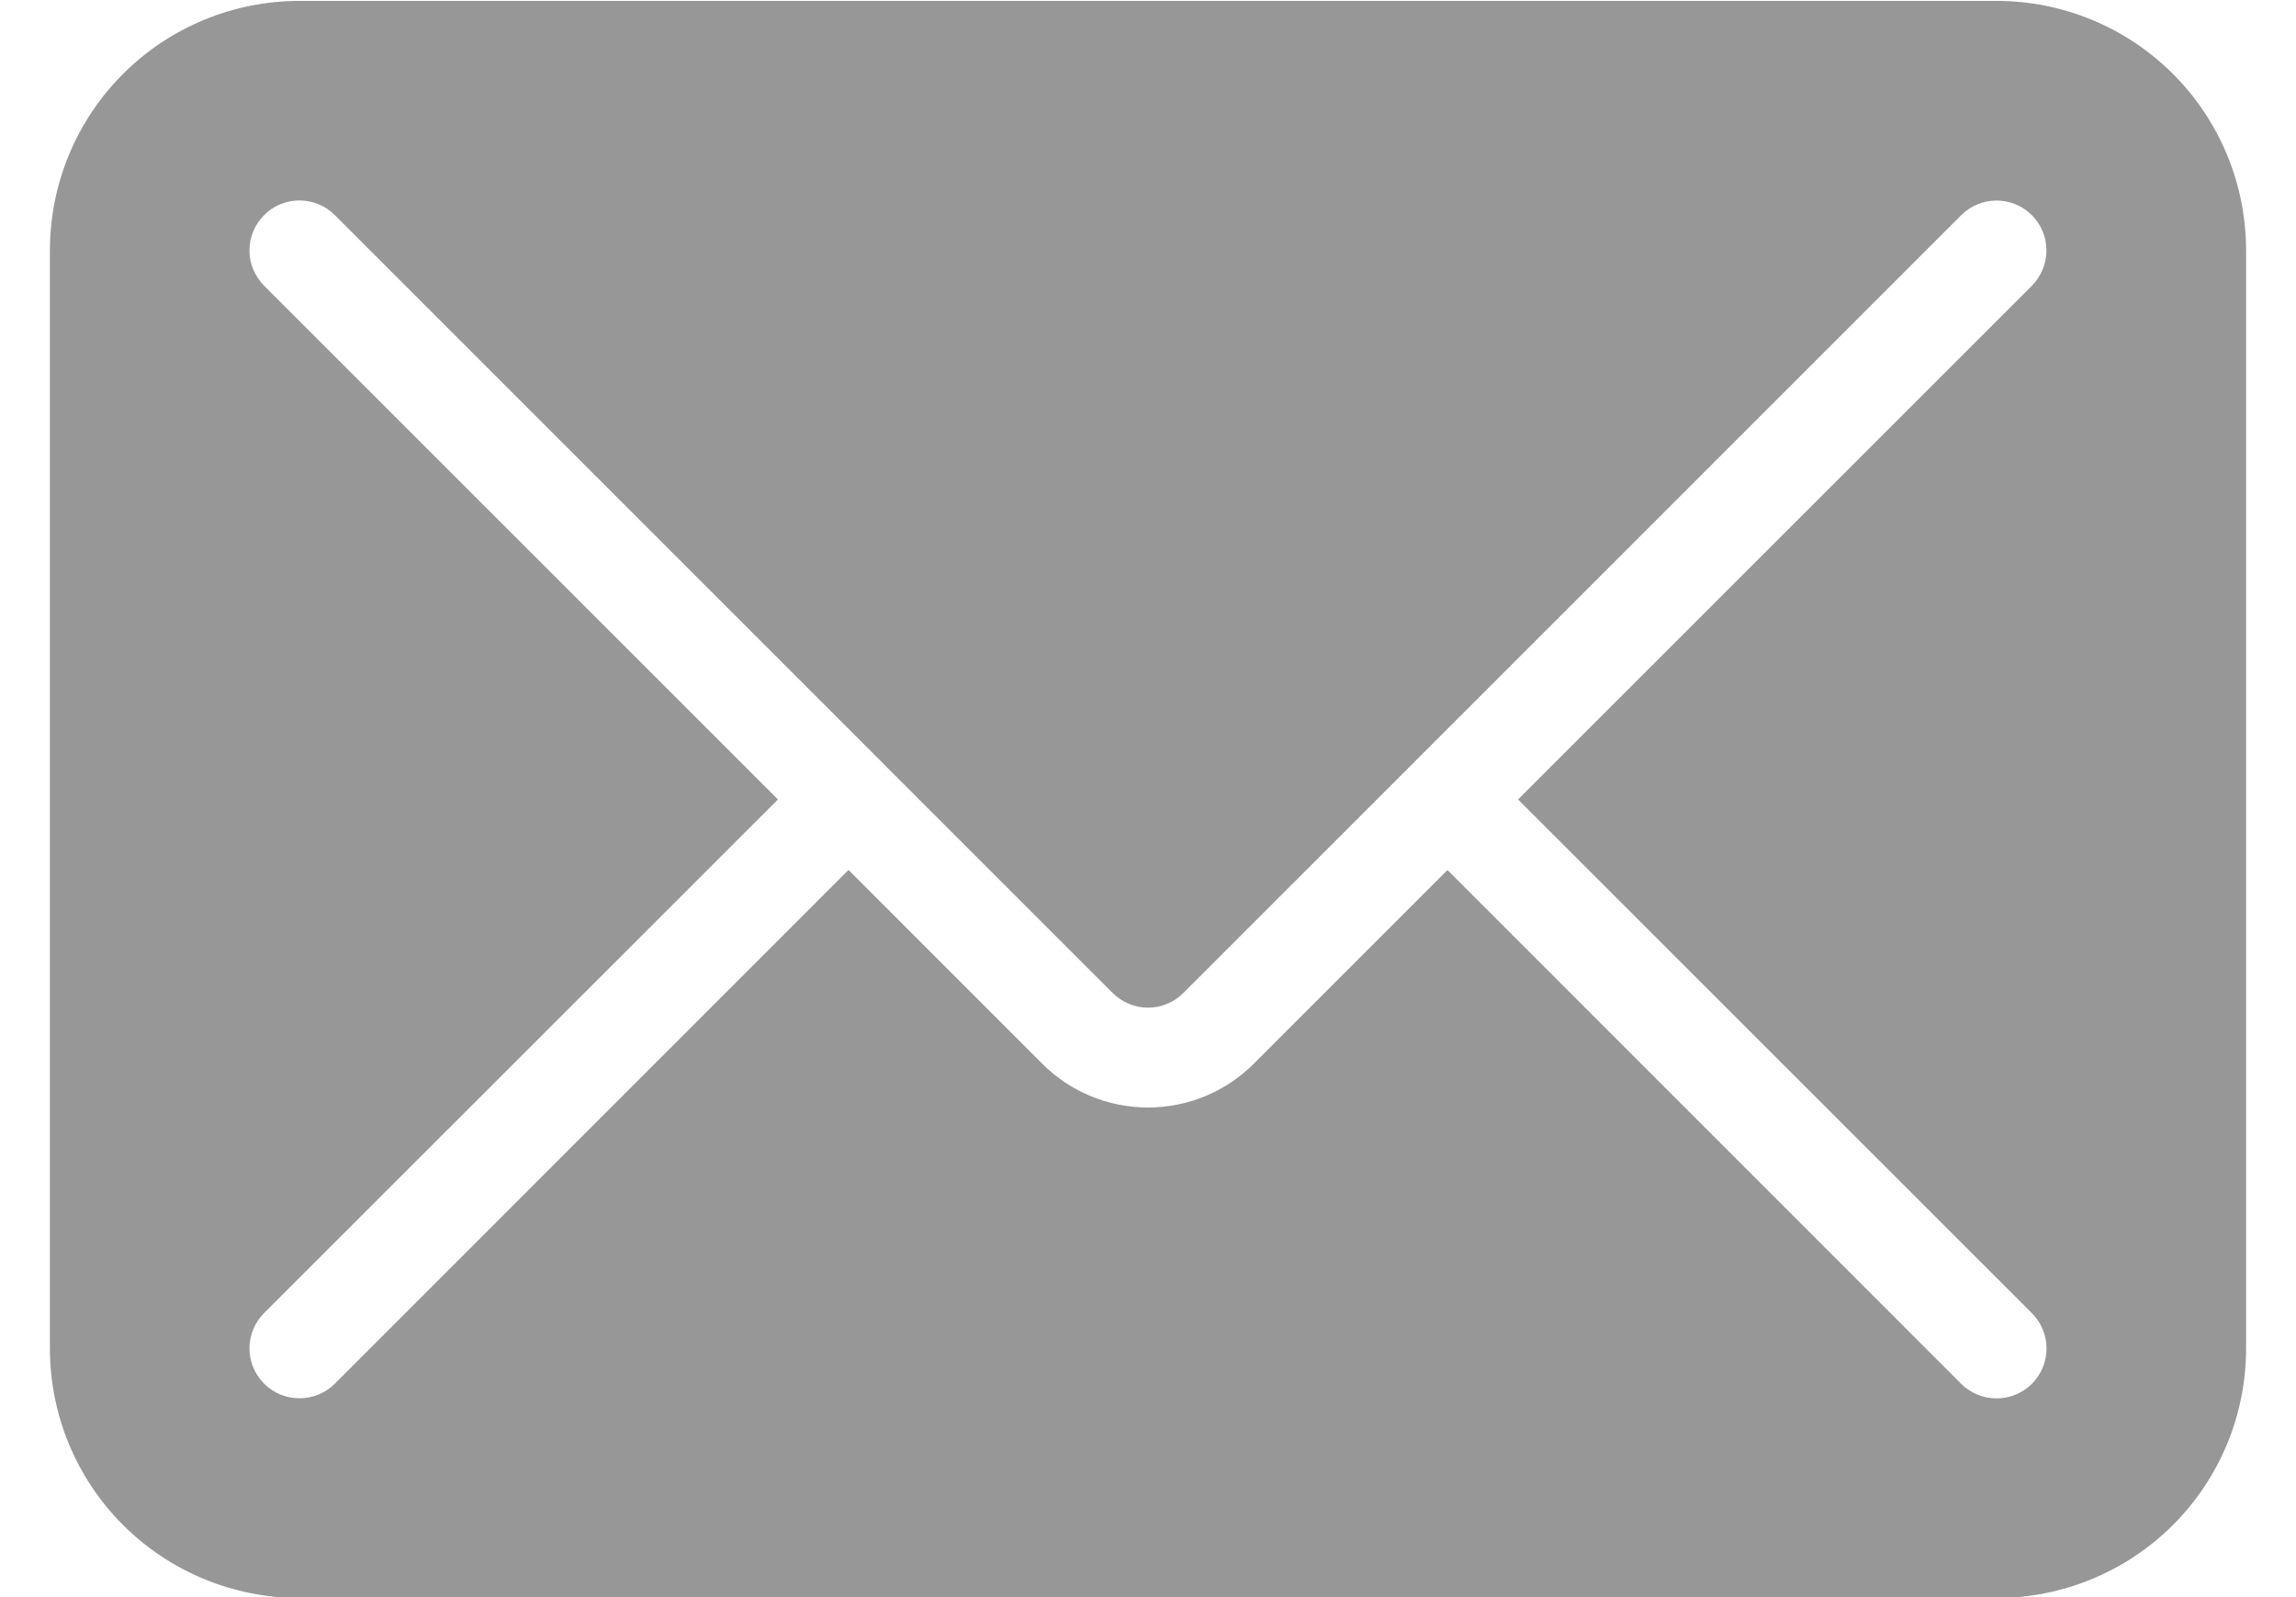 <svg width="23" height="16" viewBox="0 0 23 16" fill="none" xmlns="http://www.w3.org/2000/svg">
<path fill-rule="evenodd" clip-rule="evenodd" d="M0.5 2.509C0.5 1.846 0.763 1.21 1.232 0.741C1.701 0.272 2.337 0.009 3 0.009H20C20.663 0.009 21.299 0.272 21.768 0.741C22.237 1.21 22.5 1.846 22.5 2.509V13.509C22.5 14.172 22.237 14.808 21.768 15.277C21.299 15.745 20.663 16.009 20 16.009H3C2.337 16.009 1.701 15.745 1.232 15.277C0.763 14.808 0.5 14.172 0.5 13.509V2.509ZM8.854 7.656L11.146 9.948C11.192 9.994 11.248 10.031 11.308 10.056C11.369 10.082 11.434 10.095 11.5 10.095C11.566 10.095 11.631 10.082 11.692 10.056C11.752 10.031 11.808 9.994 11.854 9.948L14.146 7.656L19.646 2.156C19.74 2.062 19.867 2.009 20 2.009C20.065 2.009 20.13 2.022 20.191 2.047C20.252 2.072 20.307 2.109 20.354 2.155C20.4 2.202 20.437 2.257 20.462 2.318C20.487 2.378 20.5 2.443 20.5 2.509C20.5 2.575 20.487 2.64 20.462 2.7C20.437 2.761 20.4 2.816 20.354 2.863L15.207 8.009L20.354 13.155C20.448 13.249 20.501 13.376 20.501 13.509C20.501 13.642 20.448 13.769 20.354 13.863C20.26 13.957 20.133 14.009 20 14.009C19.867 14.009 19.74 13.957 19.646 13.863L14.5 8.716L12.56 10.656C12.279 10.937 11.898 11.095 11.5 11.095C11.102 11.095 10.721 10.937 10.44 10.656L8.5 8.715L3.354 13.862C3.26 13.956 3.133 14.008 3 14.008C2.867 14.008 2.74 13.956 2.646 13.862C2.552 13.768 2.499 13.641 2.499 13.508C2.499 13.375 2.552 13.248 2.646 13.154L7.793 8.009L2.646 2.863C2.6 2.816 2.563 2.761 2.537 2.7C2.512 2.64 2.499 2.575 2.499 2.509C2.499 2.443 2.512 2.378 2.537 2.317C2.563 2.256 2.6 2.201 2.646 2.155C2.692 2.108 2.748 2.071 2.808 2.046C2.869 2.021 2.934 2.008 3 2.008C3.066 2.008 3.131 2.021 3.192 2.046C3.252 2.071 3.308 2.108 3.354 2.155L8.854 7.655V7.656Z" fill="#979797"/>
</svg>
